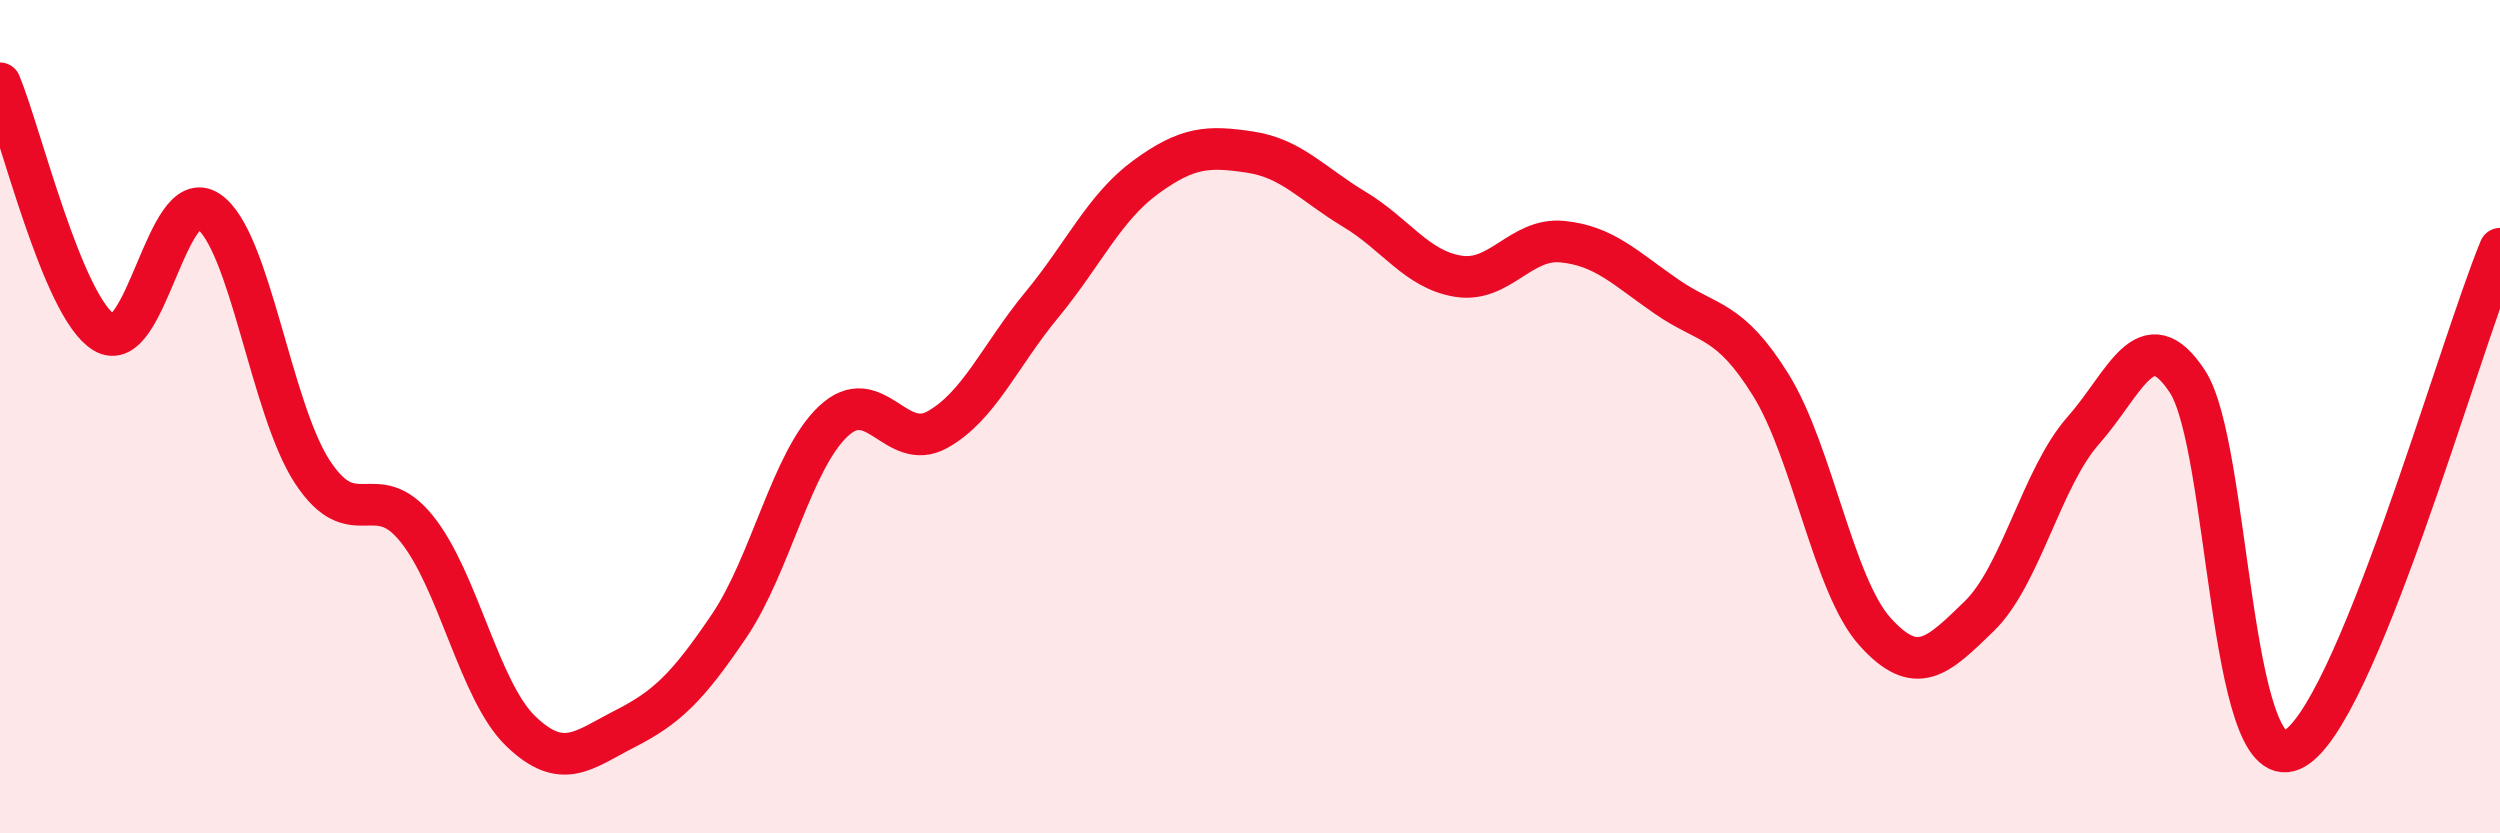 
    <svg width="60" height="20" viewBox="0 0 60 20" xmlns="http://www.w3.org/2000/svg">
      <path
        d="M 0,2 C 0.5,3.2 1.5,7.37 2.5,7.98 C 3.5,8.59 4,4.4 5,5.07 C 6,5.74 6.5,9.81 7.5,11.33 C 8.5,12.85 9,11.45 10,12.69 C 11,13.93 11.5,16.59 12.5,17.55 C 13.5,18.51 14,18 15,17.49 C 16,16.98 16.5,16.5 17.5,15.02 C 18.5,13.54 19,11.05 20,10.11 C 21,9.17 21.5,10.87 22.5,10.31 C 23.5,9.75 24,8.53 25,7.32 C 26,6.11 26.5,4.98 27.5,4.25 C 28.5,3.52 29,3.5 30,3.65 C 31,3.8 31.5,4.42 32.5,5.02 C 33.5,5.62 34,6.47 35,6.63 C 36,6.79 36.5,5.7 37.5,5.8 C 38.5,5.9 39,6.43 40,7.12 C 41,7.81 41.5,7.63 42.5,9.24 C 43.5,10.85 44,14.05 45,15.16 C 46,16.27 46.5,15.76 47.5,14.79 C 48.5,13.82 49,11.46 50,10.33 C 51,9.2 51.5,7.63 52.5,9.16 C 53.5,10.69 53.5,18.64 55,18 C 56.5,17.36 59,8.38 60,5.97L60 20L0 20Z"
        fill="#EB0A25"
        opacity="0.1"
        stroke-linecap="round"
        stroke-linejoin="round"
      />
      <path
        d="M 0,2 C 0.5,3.2 1.5,7.37 2.5,7.98 C 3.5,8.59 4,4.4 5,5.07 C 6,5.74 6.5,9.81 7.5,11.33 C 8.5,12.85 9,11.45 10,12.69 C 11,13.93 11.5,16.59 12.5,17.55 C 13.5,18.51 14,18 15,17.49 C 16,16.98 16.5,16.5 17.5,15.02 C 18.5,13.54 19,11.05 20,10.11 C 21,9.17 21.5,10.87 22.5,10.31 C 23.5,9.75 24,8.53 25,7.32 C 26,6.11 26.5,4.98 27.5,4.25 C 28.5,3.52 29,3.5 30,3.65 C 31,3.8 31.5,4.42 32.5,5.02 C 33.5,5.62 34,6.47 35,6.63 C 36,6.79 36.5,5.7 37.5,5.8 C 38.5,5.9 39,6.43 40,7.12 C 41,7.81 41.5,7.63 42.5,9.24 C 43.5,10.85 44,14.05 45,15.16 C 46,16.27 46.5,15.76 47.5,14.79 C 48.5,13.82 49,11.46 50,10.33 C 51,9.2 51.5,7.63 52.5,9.16 C 53.5,10.69 53.5,18.64 55,18 C 56.5,17.36 59,8.38 60,5.97"
        stroke="#EB0A25"
        stroke-width="1"
        fill="none"
        stroke-linecap="round"
        stroke-linejoin="round"
      />
    </svg>
  